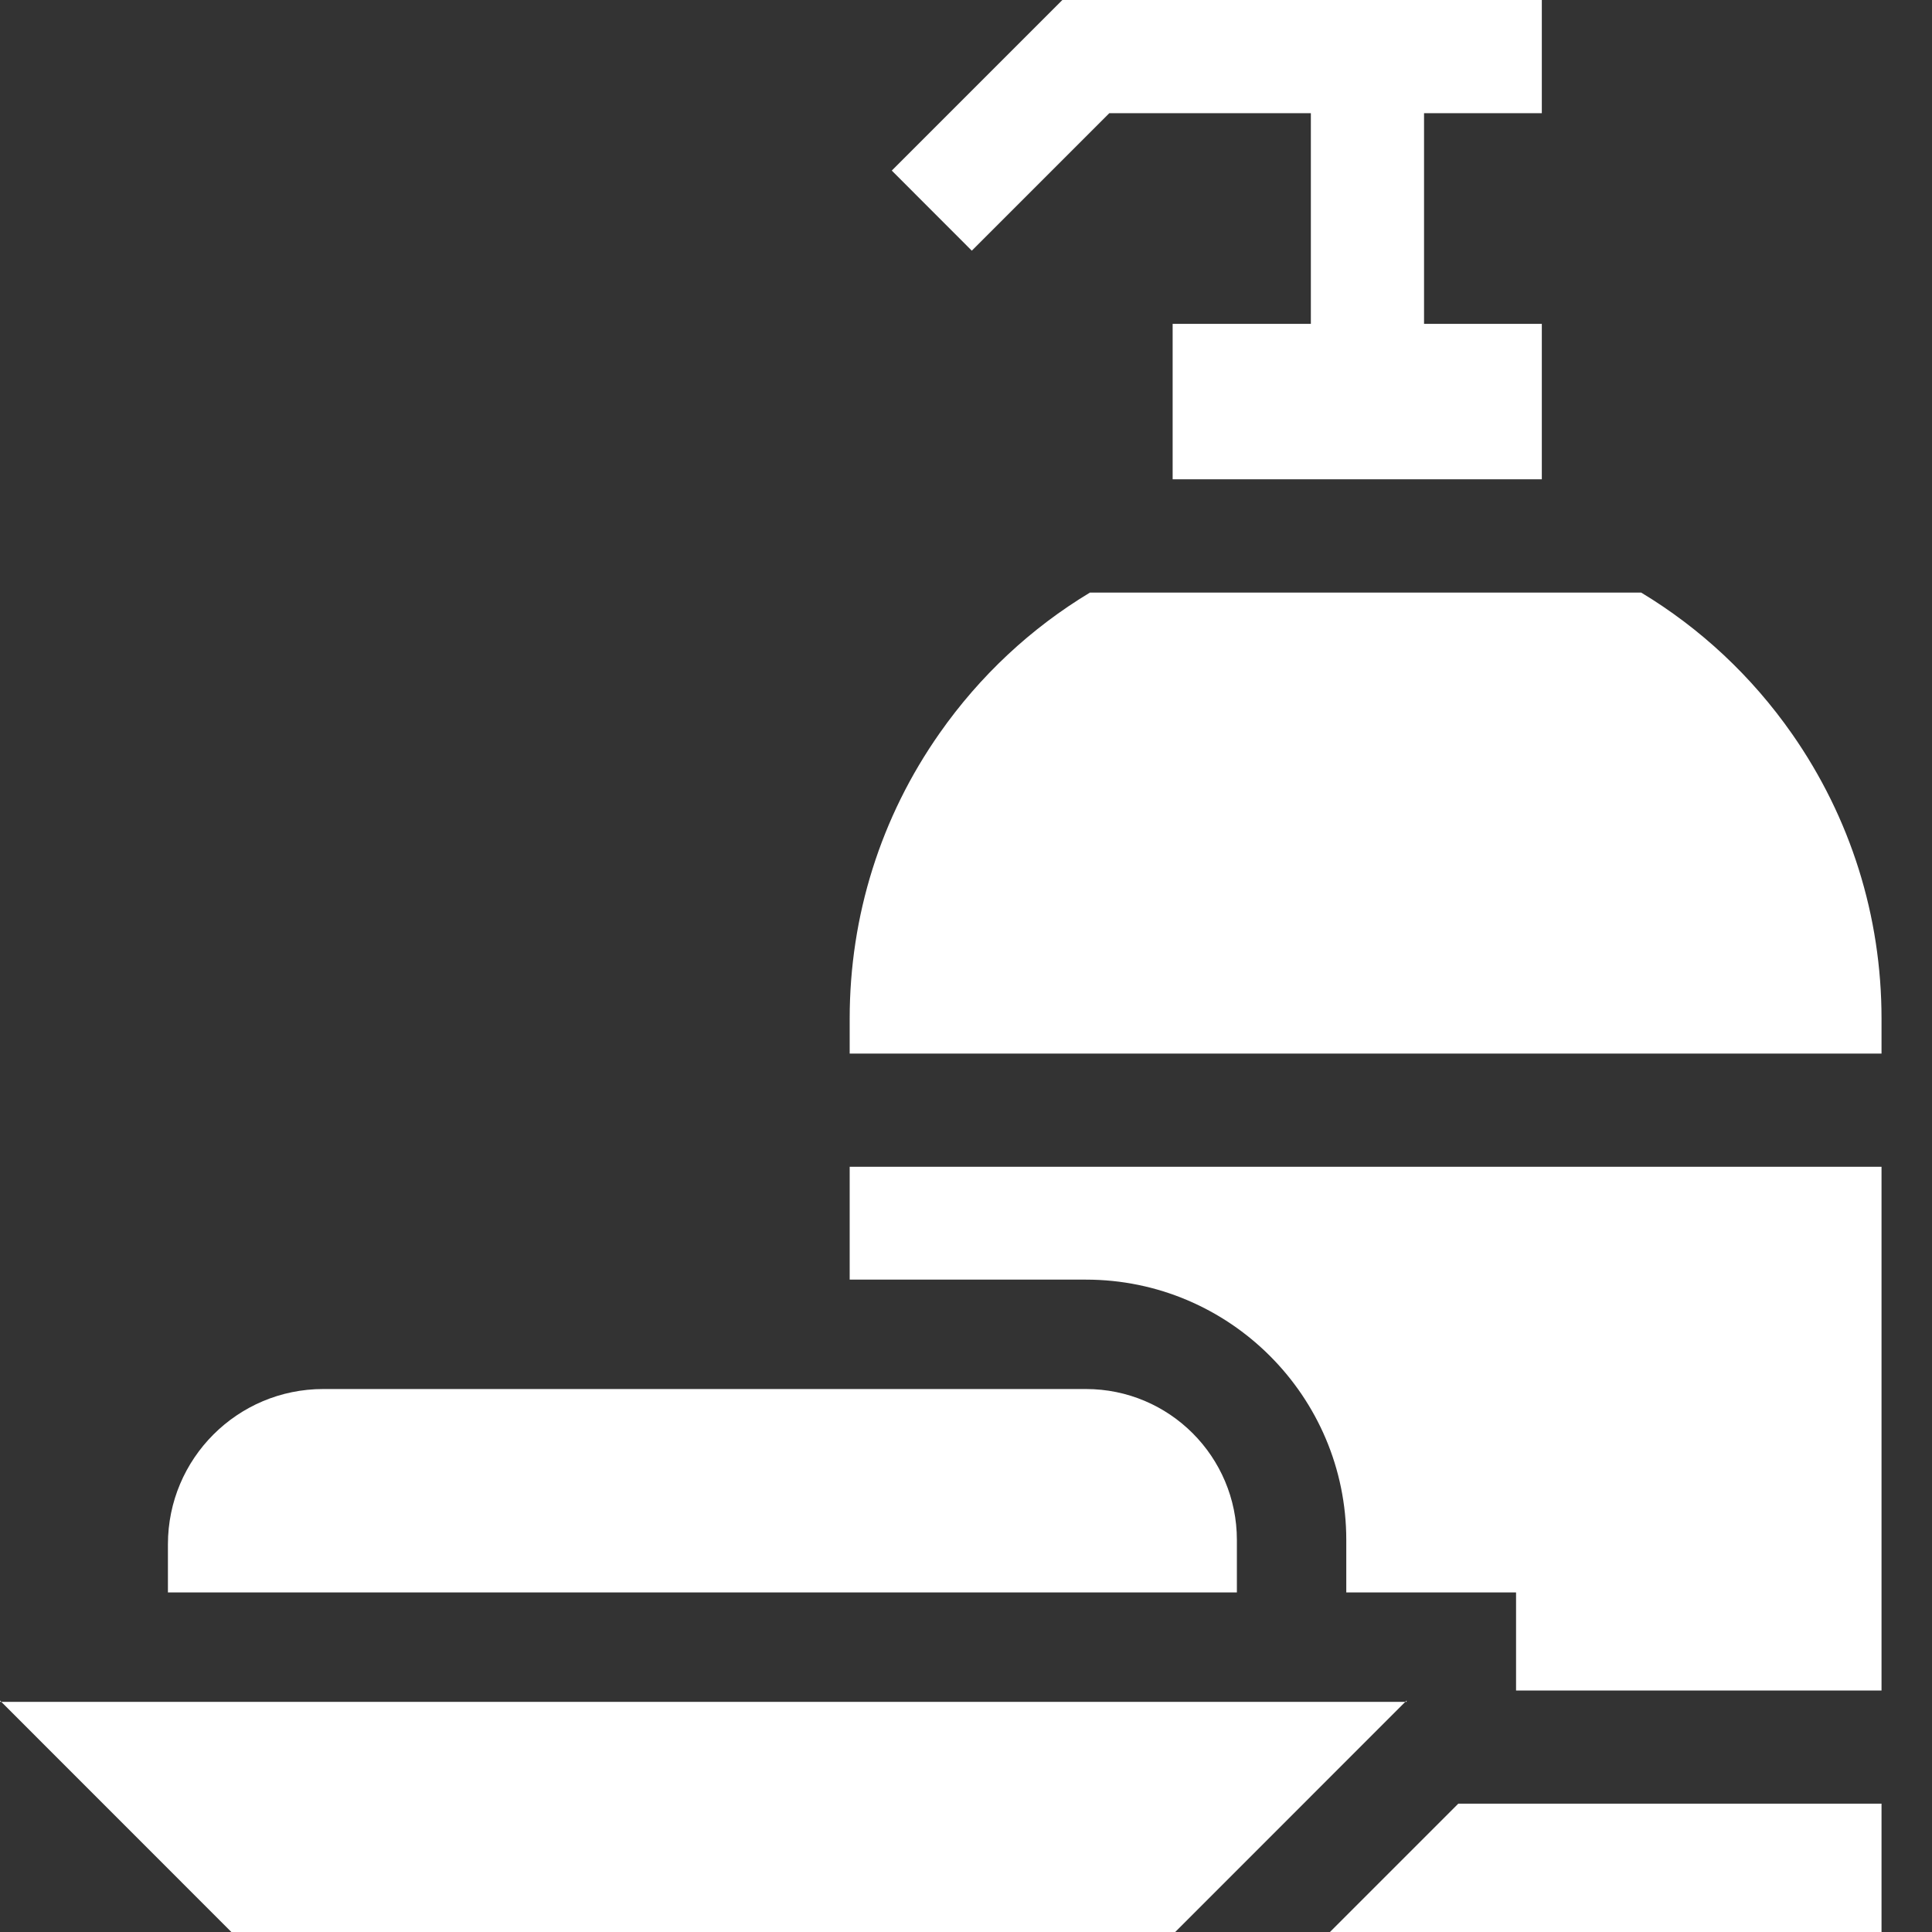 <svg width="24" height="24" viewBox="0 0 24 24" fill="none" xmlns="http://www.w3.org/2000/svg">
<rect x="0" y="0" width="24" height="24" fill="#333333" stroke="none"/>
<path d="M22.261 9.116C21.76 8.399 21.123 7.805 20.387 7.361H13.54C12.807 7.803 12.173 8.394 11.673 9.107C10.941 10.149 10.555 11.376 10.555 12.654V13.088H23.373V12.654C23.373 11.38 22.988 10.156 22.261 9.116Z" fill="white"/>
<path d="M10.555 15.896H13.49C15.274 15.896 16.724 17.347 16.724 19.13V19.782H18.833V21H23.373V14.494H10.555V15.896Z" fill="white"/>
<path d="M23.373 24V22.406H18.115L16.521 24H23.373Z" fill="white"/>
<path d="M13.78 1.406H16.284V4.023H14.567V5.954H19.153V4.023H17.69V1.406H19.153V0H13.197L11.078 2.119L12.072 3.114L13.78 1.406Z" fill="white"/>
<path d="M15.365 19.782V19.13C15.365 18.095 14.526 17.255 13.49 17.255H4.015C2.95 17.255 2.086 18.119 2.086 19.184V19.782H15.365Z" fill="white"/>
<path d="M0 21.141H0.016L0 21.125V21.141Z" fill="white"/>
<path d="M17.473 21.125L17.457 21.141H17.473V21.125Z" fill="white"/>
<path d="M0.016 21.141L2.874 24H14.599L17.457 21.141H0.016Z" fill="white"/>
</svg>
